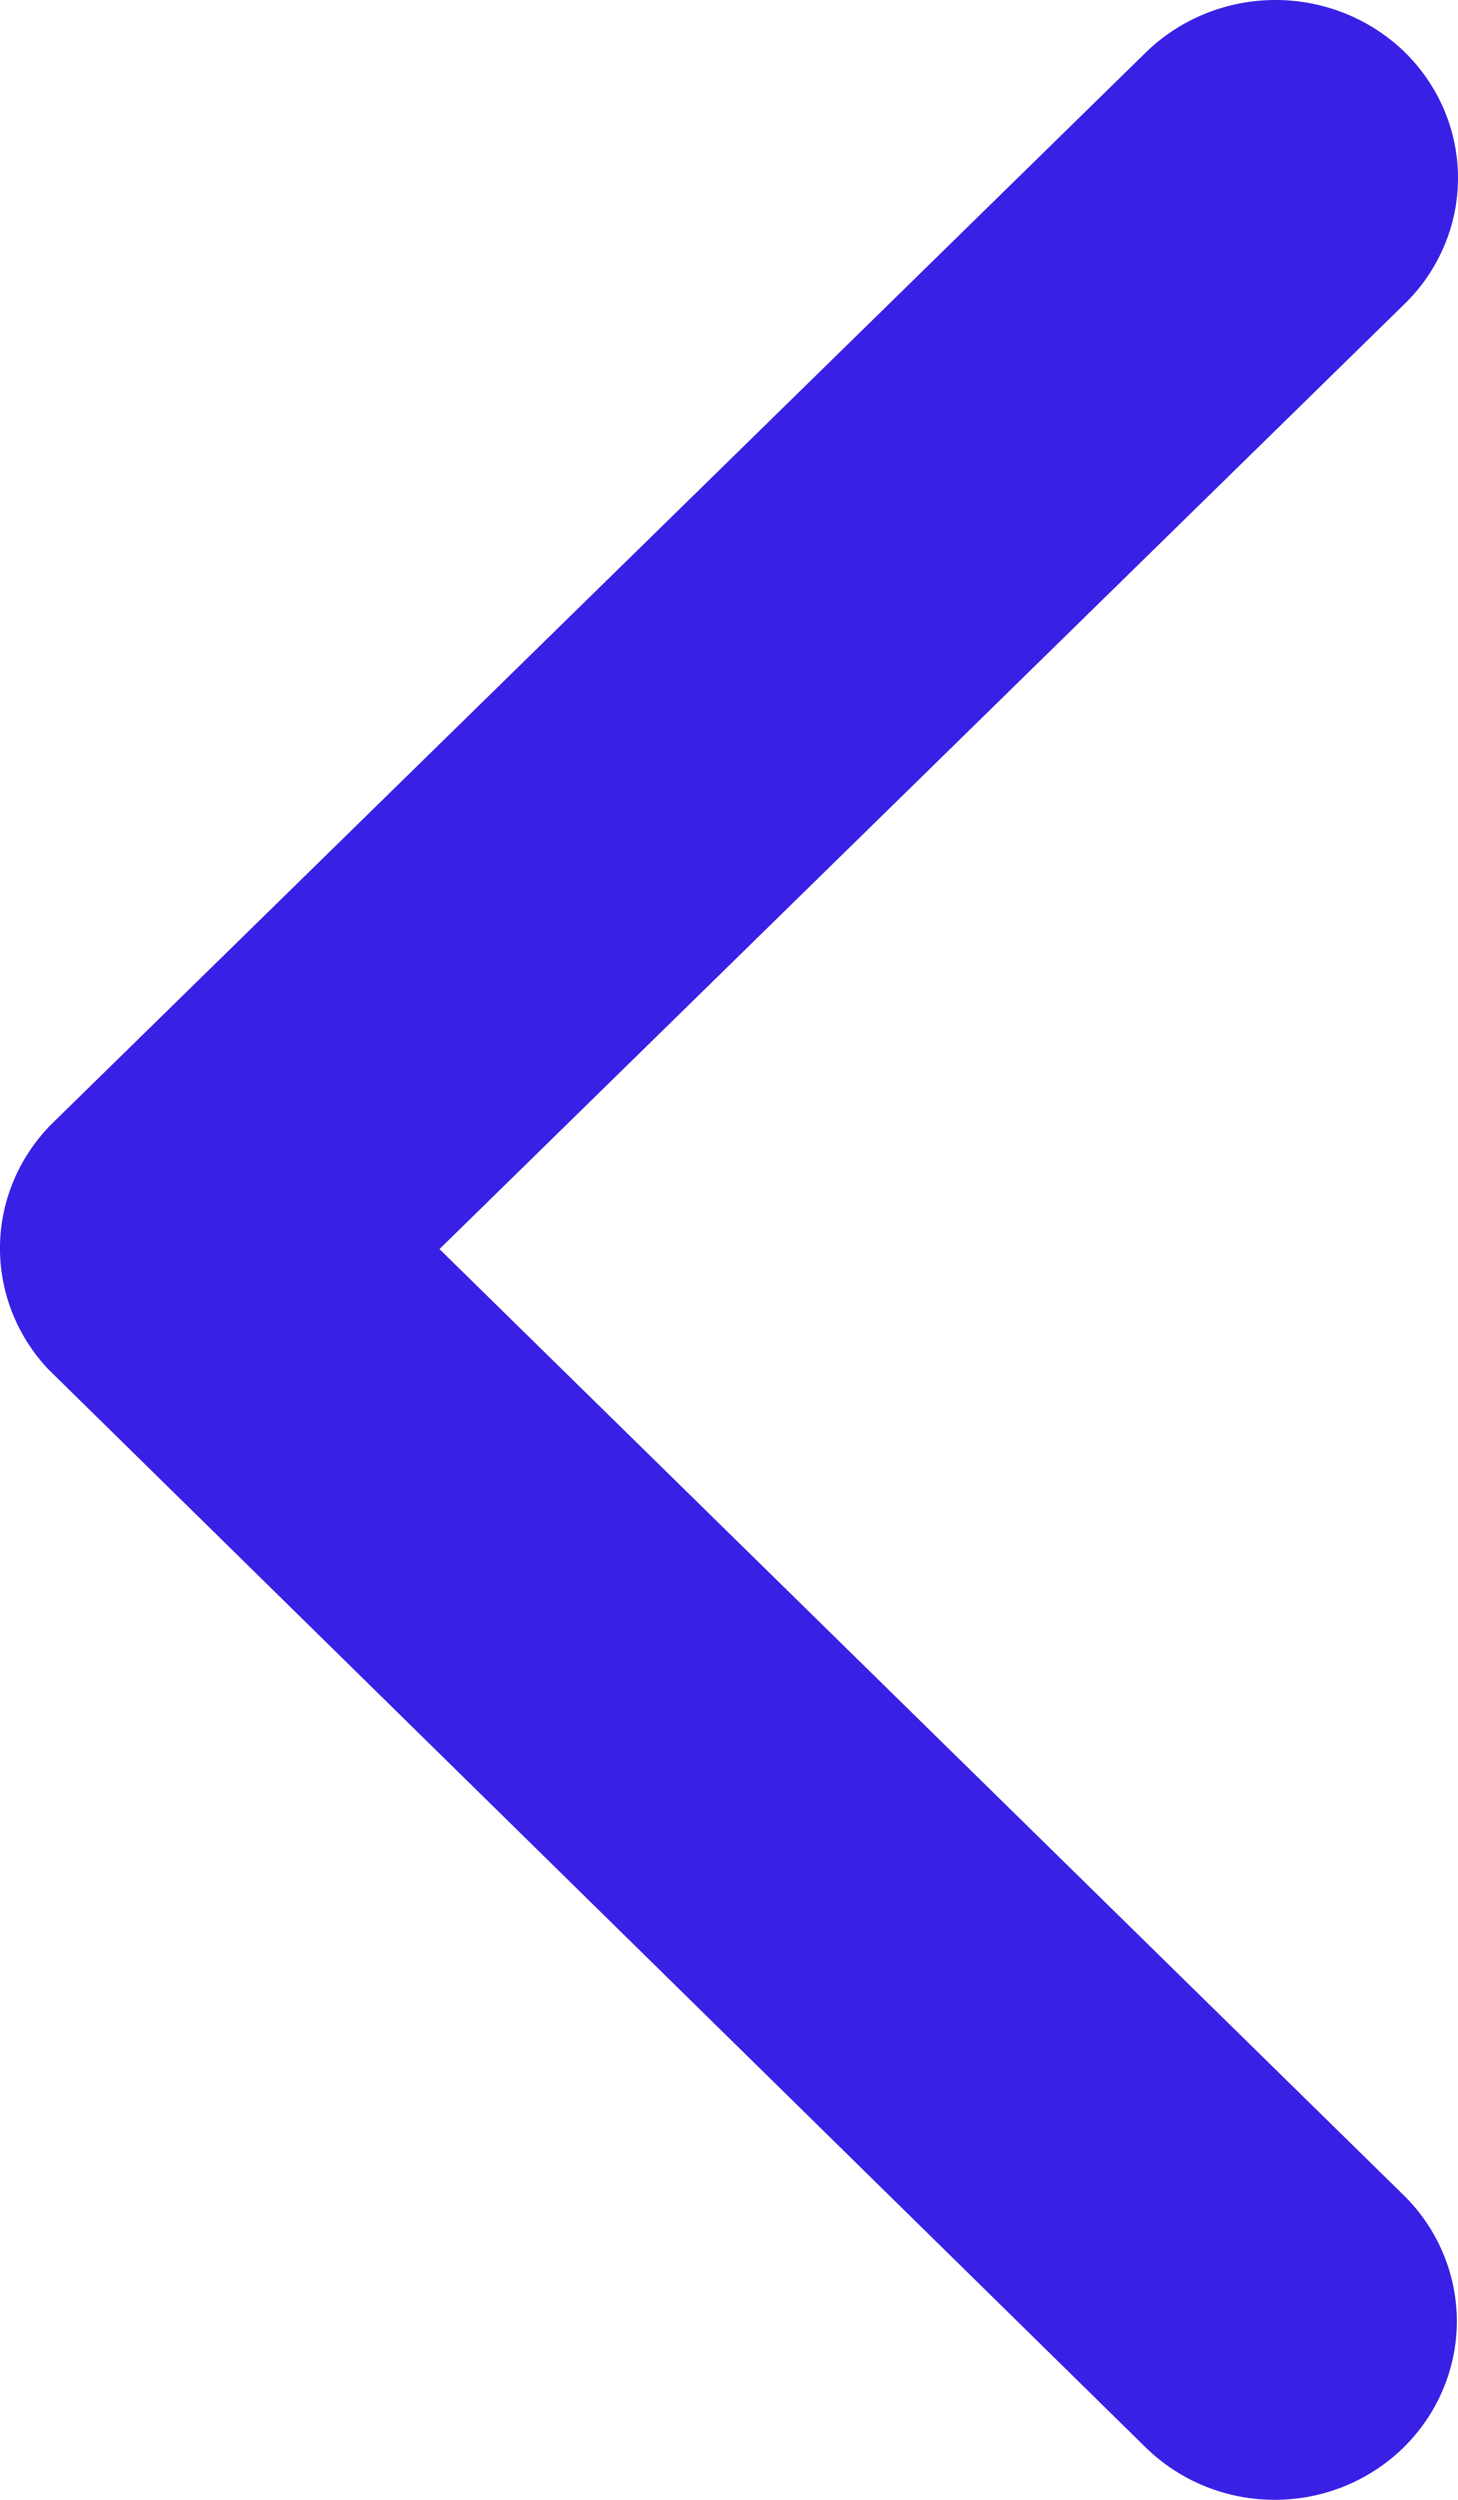 <svg width="14" height="24" viewBox="0 0 14 24" fill="none" xmlns="http://www.w3.org/2000/svg">
<path d="M4.22 11.992L13.486 2.919C13.649 2.761 13.778 2.572 13.866 2.364C13.955 2.157 14 1.934 14 1.709C14 1.484 13.955 1.261 13.866 1.053C13.778 0.846 13.649 0.657 13.486 0.498C13.156 0.179 12.711 0 12.247 0C11.783 0 11.338 0.179 11.008 0.498L0.51 10.777C0.192 11.089 0.01 11.509 0 11.949C-0.009 12.389 0.155 12.816 0.459 13.141L11 23.496C11.328 23.818 11.772 23.999 12.236 24C12.701 24.001 13.146 23.821 13.475 23.5C13.803 23.178 13.988 22.743 13.989 22.288C13.989 21.833 13.806 21.397 13.478 21.075L4.22 11.992Z" fill="#3820E5"/>
</svg>
